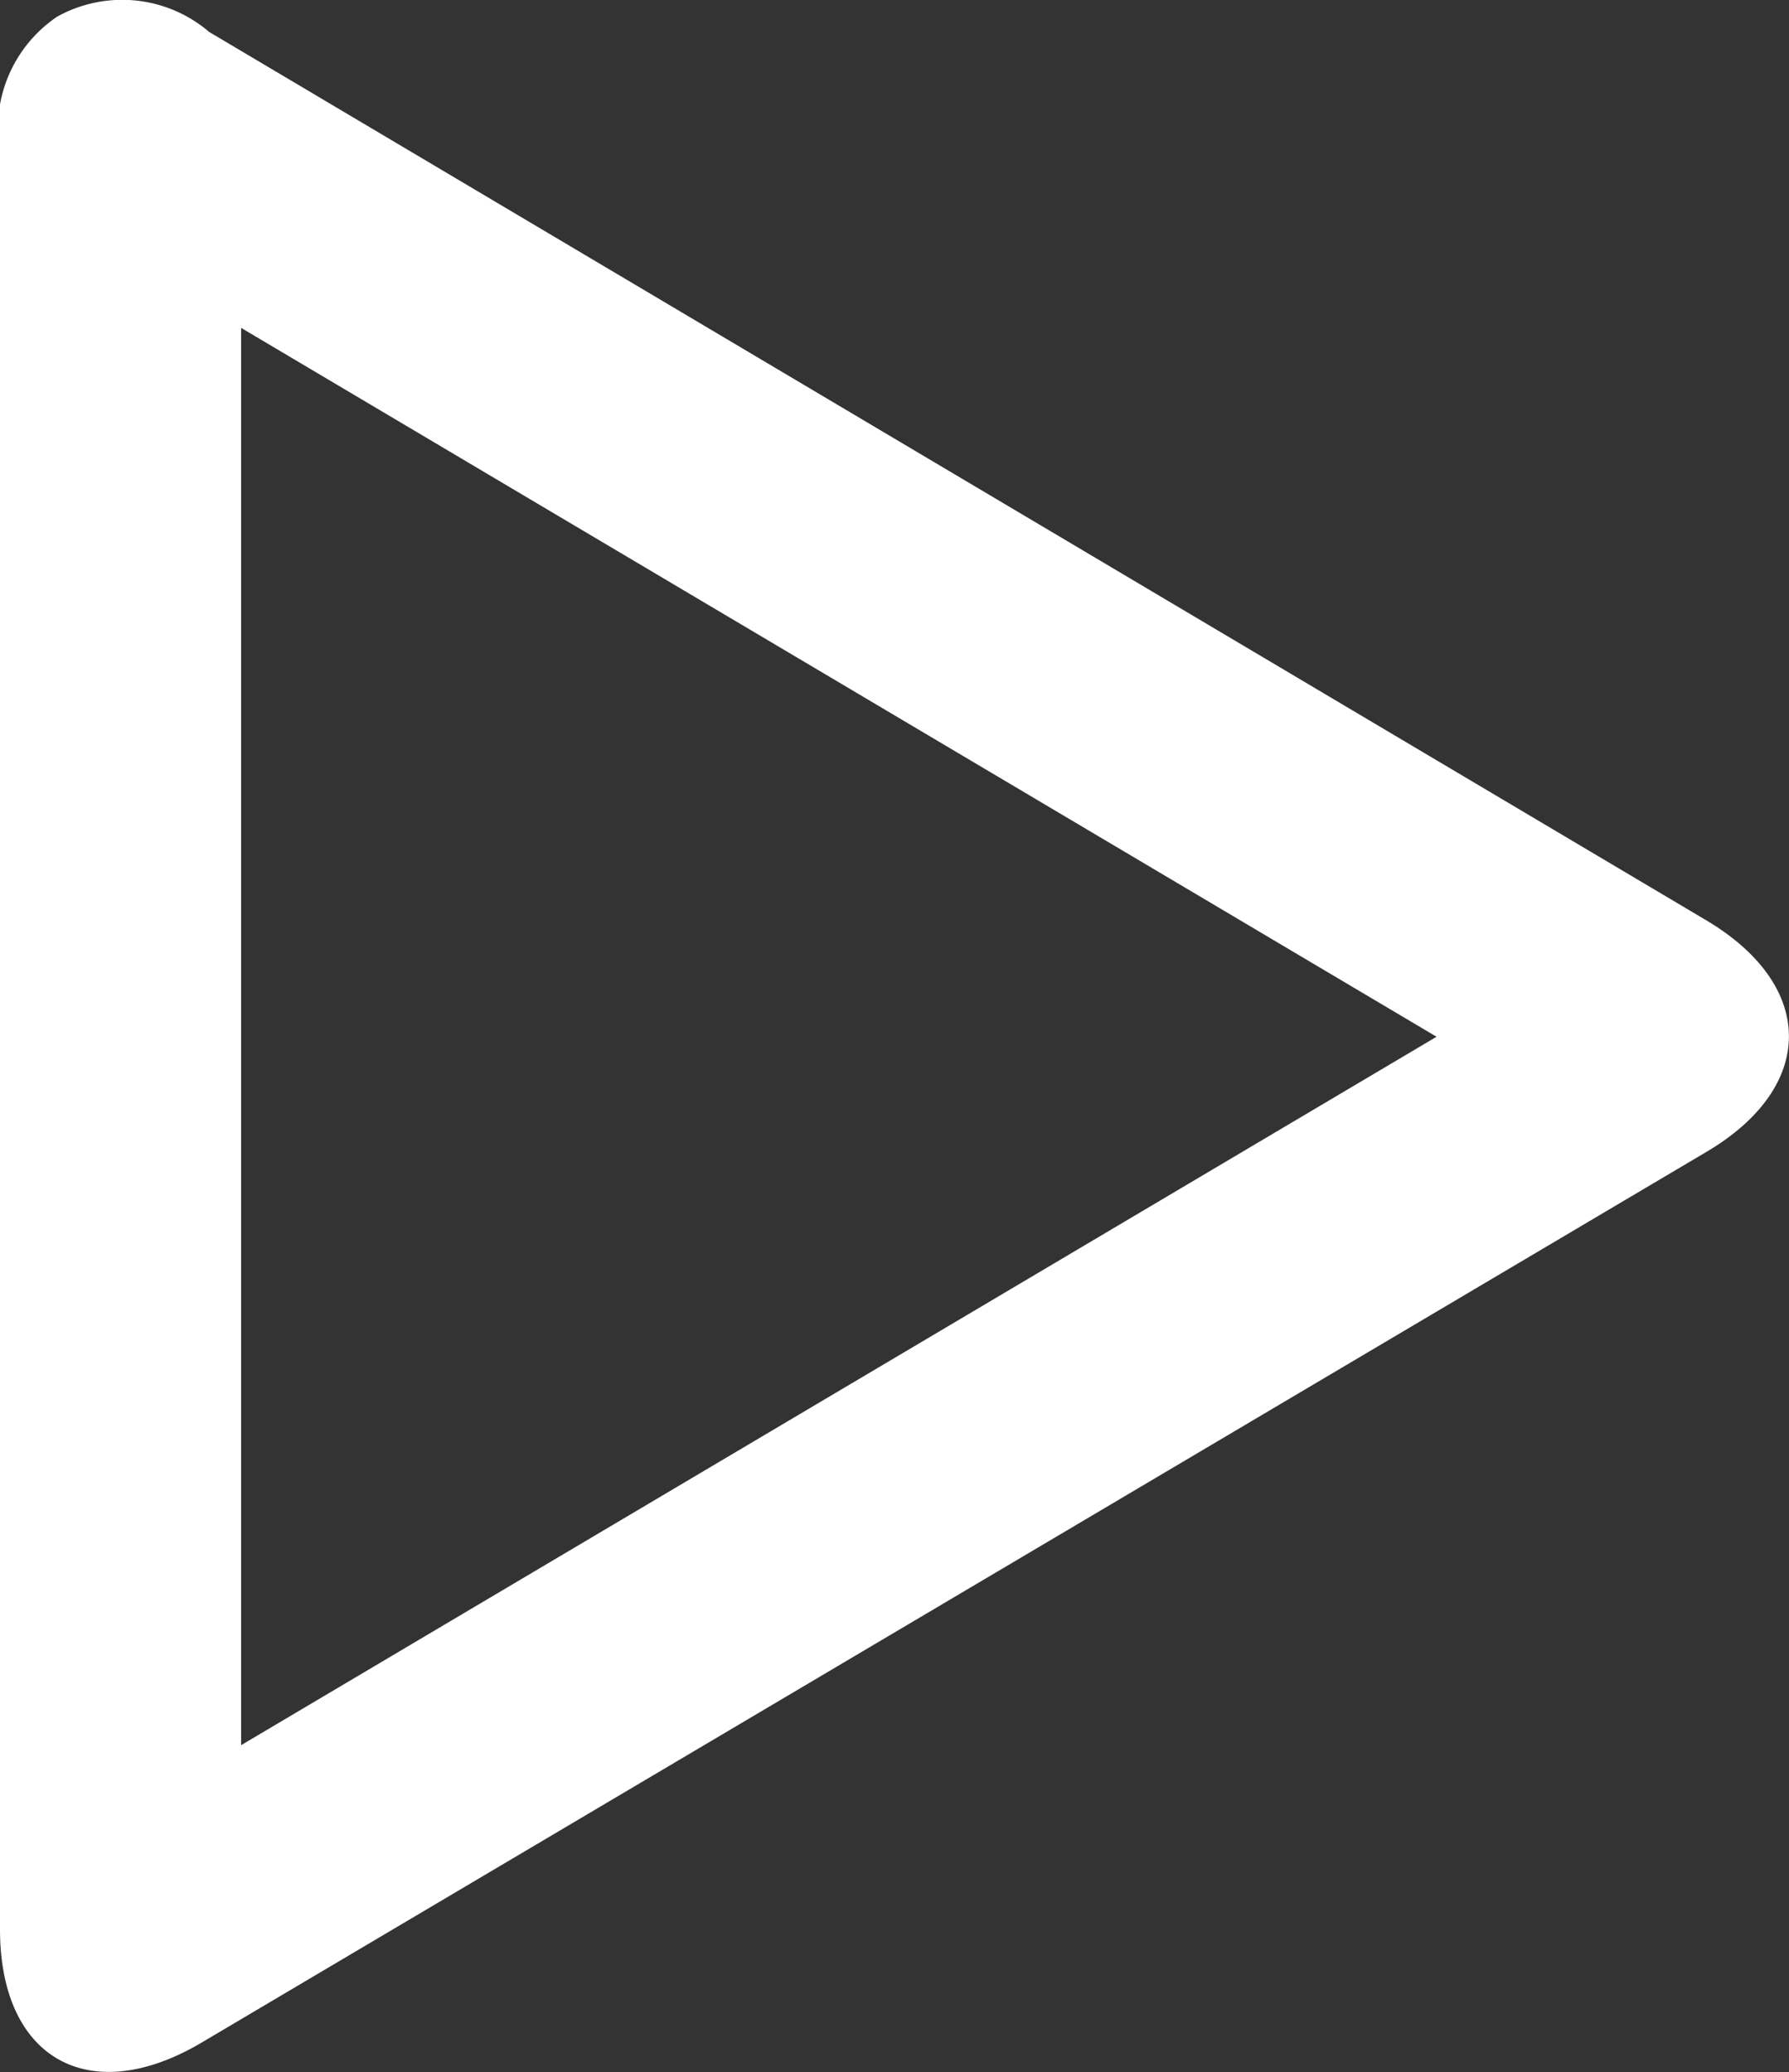 <svg xmlns="http://www.w3.org/2000/svg" viewBox="0 0 23.52 27.24"><rect x="0" y="0" width="23.52" height="27.24" fill="#333333" stroke="none"/><title>play-icon</title><g id="62083070-25fb-4d98-936e-026fa7396f4c" data-name="Layer 2"><g id="7b7bb30f-5e60-4565-8d1b-964ab9d28949" data-name="Layer 1"><path d="M0,13.63Q0,7.81,0,2A1.77,1.77,0,0,1,.75.22a1.76,1.76,0,0,1,2,.2L22.42,12.09c1.46.86,1.47,2.2,0,3.06L2.65,26.85C1.18,27.72,0,27.07,0,25.36c0-3.91,0-7.82,0-11.73m18.89,0L3.17,4.31V22.94L18.9,13.62" style="fill:#fff"/></g></g></svg>